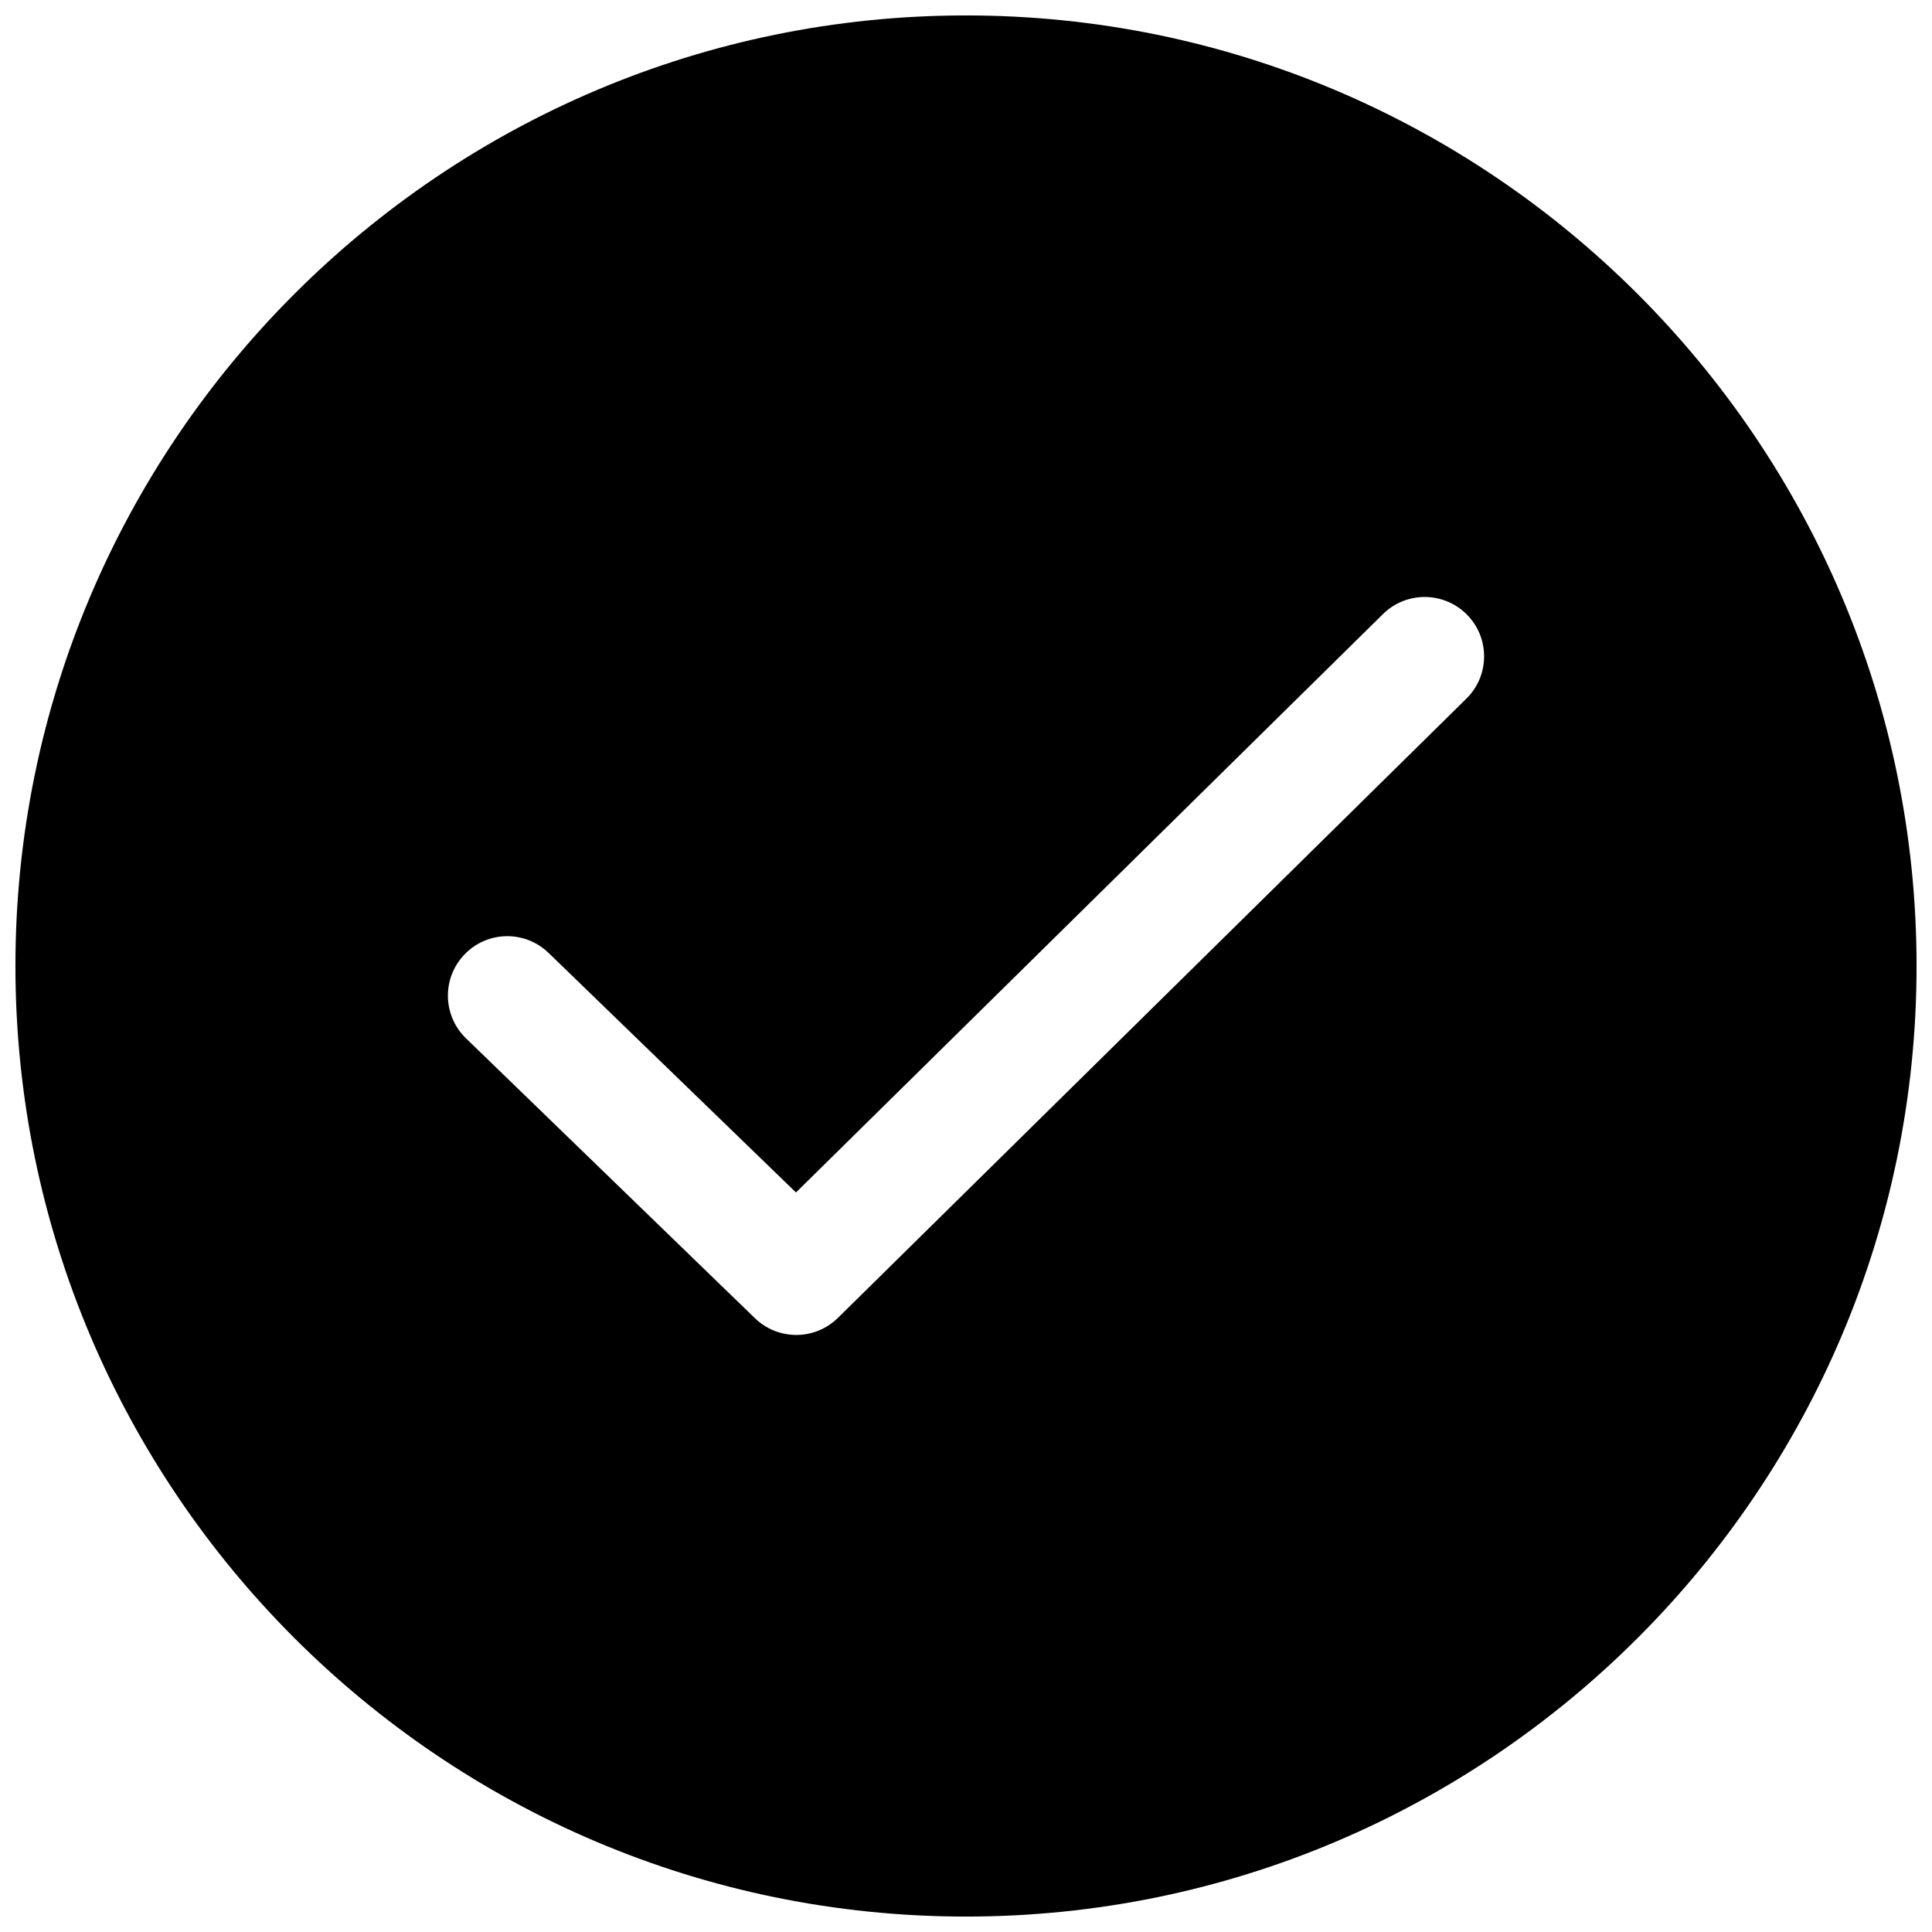 <?xml version="1.0" encoding="UTF-8"?>
<!-- Uploaded to: ICON Repo, www.svgrepo.com, Generator: ICON Repo Mixer Tools -->
<svg width="800px" height="800px" version="1.1" viewBox="144 144 512 512" xmlns="http://www.w3.org/2000/svg">
 <defs>
  <clipPath id="a">
   <path d="m148.09 148.09h503.81v503.81h-503.81z"/>
  </clipPath>
 </defs>
 <g clip-path="url(#a)">
  <path d="m400 148.09c-138.89 0-251.91 113.01-251.91 251.91s113.01 251.91 251.91 251.91 251.91-113.01 251.91-251.91c-0.004-138.89-113.02-251.91-251.91-251.91zm132.59 181.07-166.52 164.08c-3.055 3.008-7.055 4.535-11.051 4.535-3.953 0-7.887-1.48-10.957-4.441l-76.578-74.172c-6.234-6.047-6.406-16.012-0.348-22.262 6.047-6.266 16.012-6.422 22.262-0.348l65.543 63.465 155.57-153.29c6.188-6.094 16.152-6.016 22.262 0.172 6.106 6.191 6.027 16.16-0.176 22.254z"/>
 </g>
</svg>